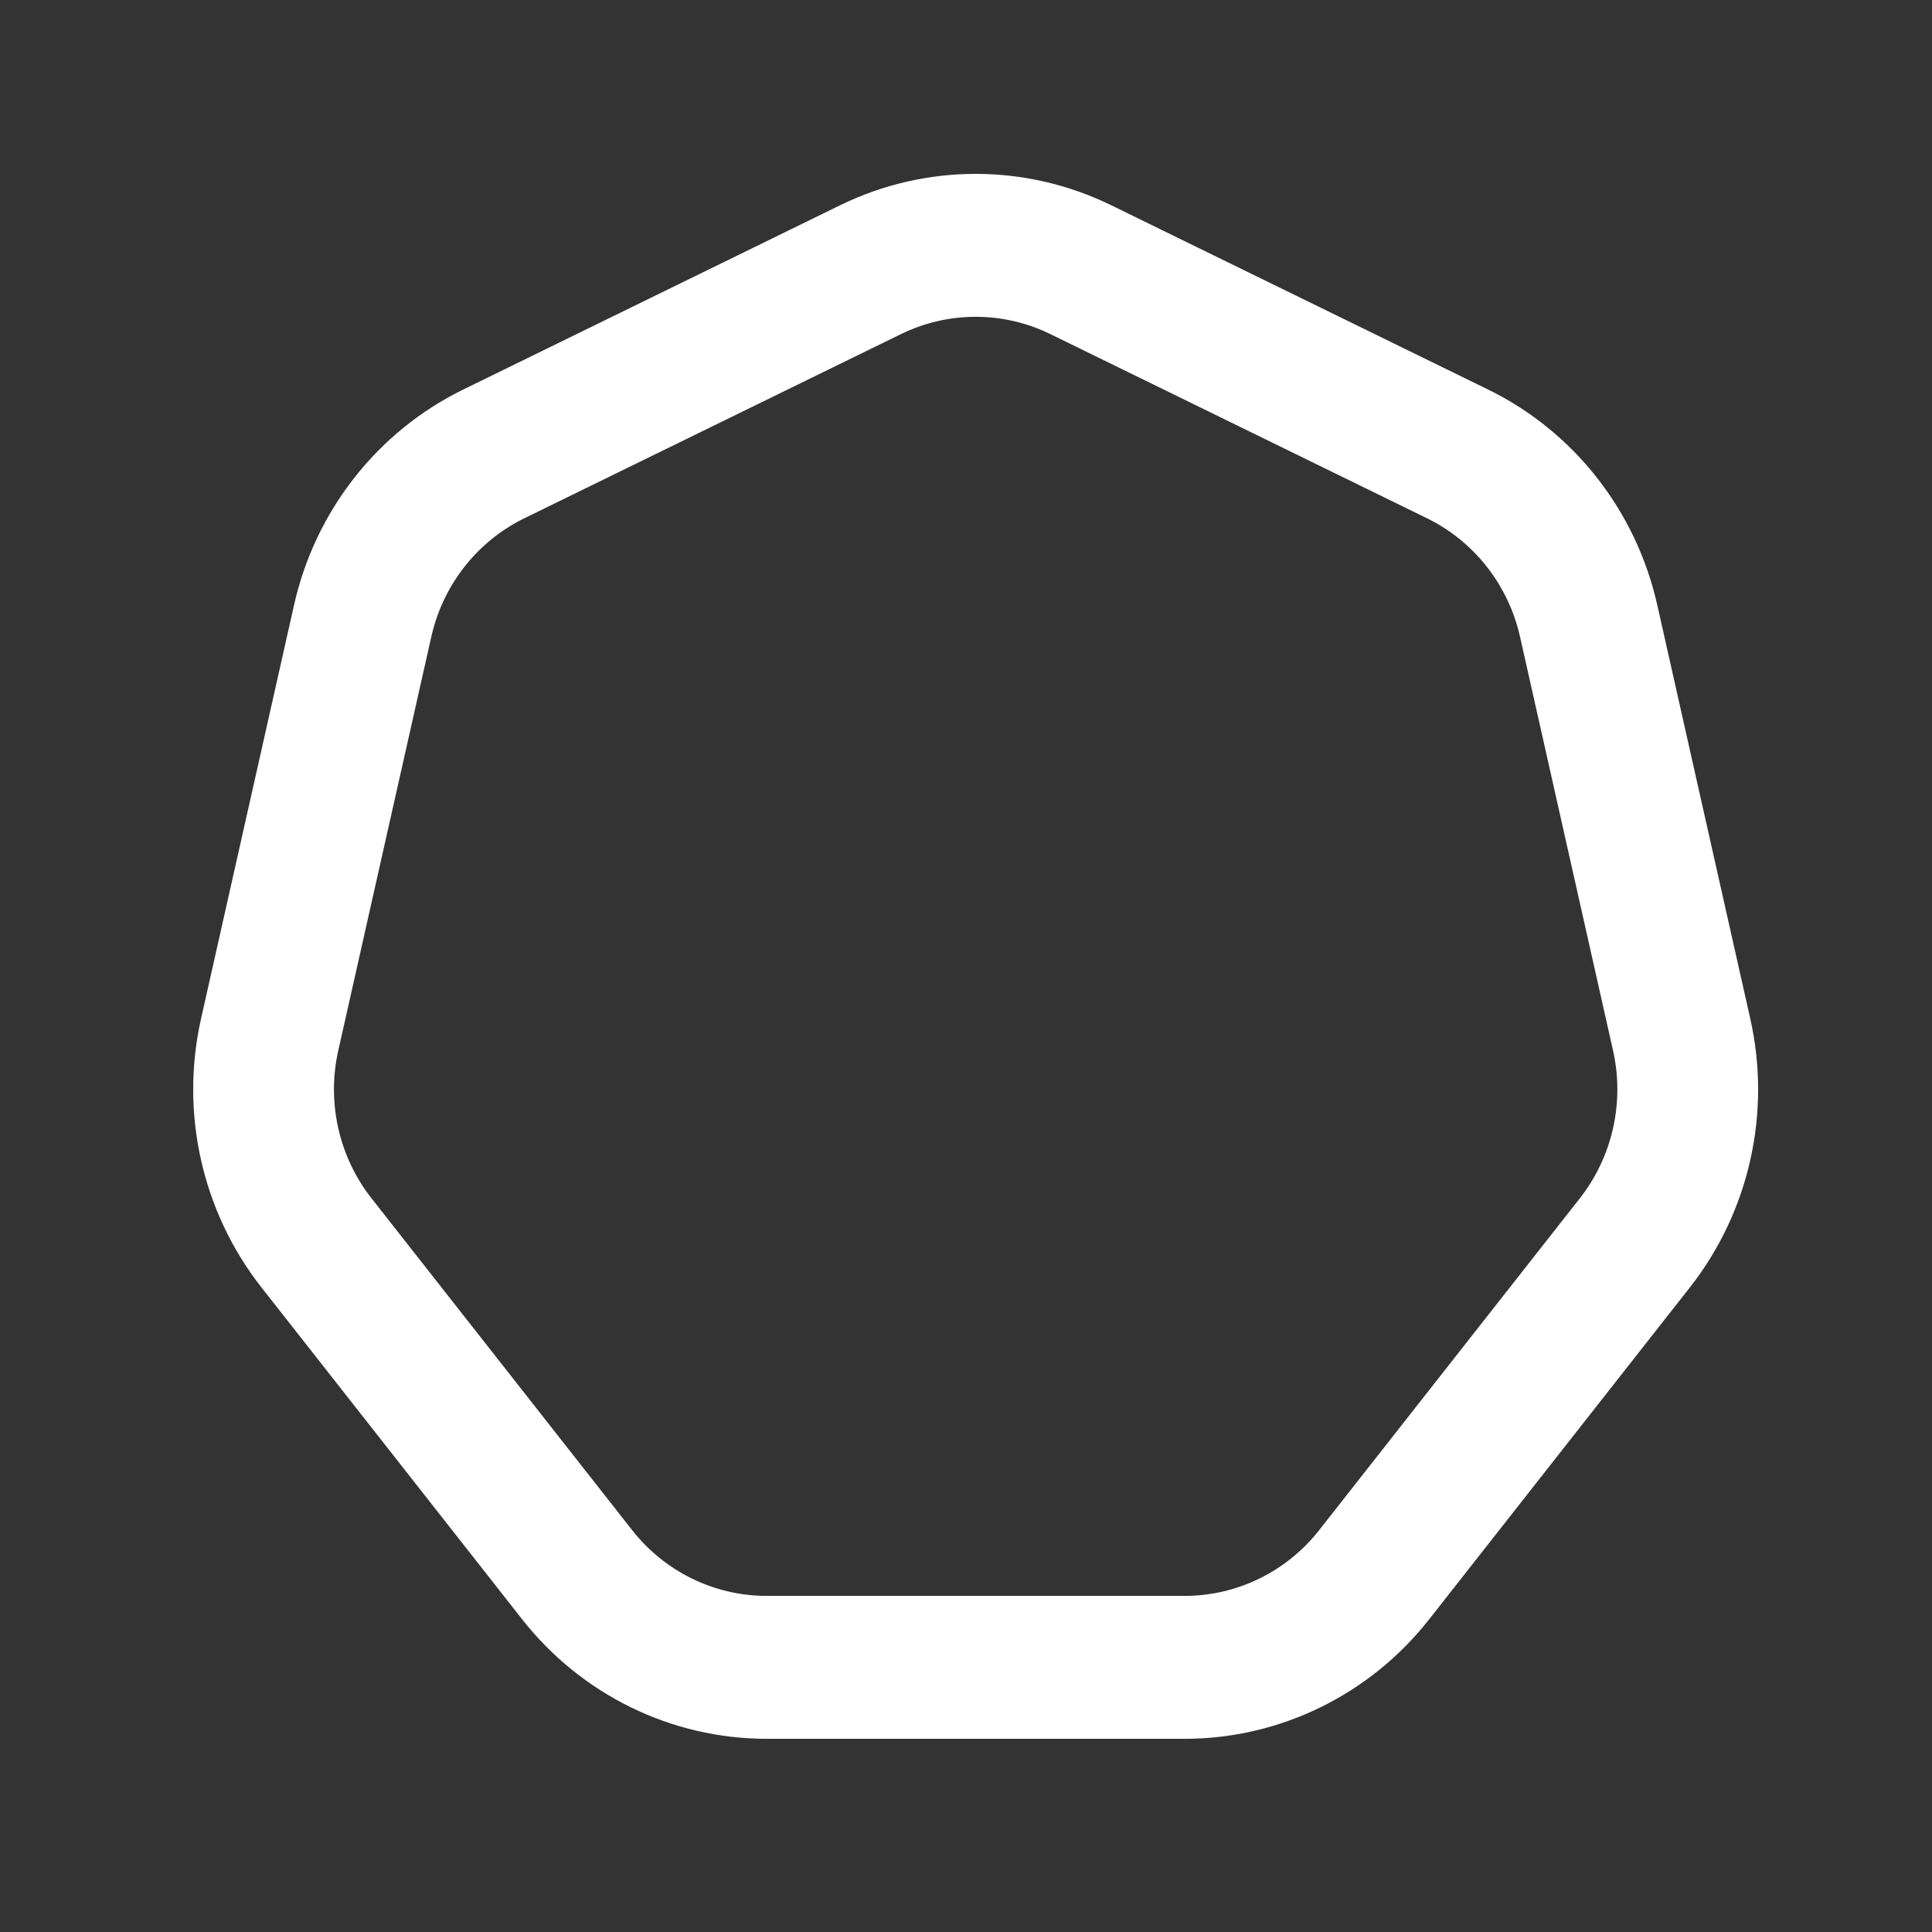 <?xml version="1.0" encoding="UTF-8"?> <svg xmlns="http://www.w3.org/2000/svg" width="100" height="100" viewBox="0 0 100 100" fill="none"><rect x="0" y="0" width="100" height="100" fill="#333333" stroke="none"/> <path fill-rule="evenodd" clip-rule="evenodd" d="M73.858 26.824L54.364 17.292C51.922 16.099 49.078 16.099 46.636 17.292L27.142 26.824C24.7 28.018 22.927 30.275 22.324 32.958L17.509 54.375C16.906 57.057 17.539 59.873 19.229 62.024L32.719 79.199C34.409 81.35 36.971 82.603 39.681 82.603H61.319C64.029 82.603 66.591 81.35 68.281 79.199L81.772 62.024C83.461 59.873 84.094 57.057 83.491 54.375L78.676 32.958C78.073 30.275 76.3 28.018 73.858 26.824ZM57.525 10.628C53.086 8.457 47.914 8.457 43.475 10.628L23.981 20.16C19.541 22.33 16.317 26.435 15.221 31.312L10.406 52.729C9.31 57.606 10.46 62.724 13.532 66.636L27.023 83.811C30.095 87.722 34.754 90 39.681 90H61.319C66.246 90 70.905 87.722 73.977 83.811L87.468 66.636C90.54 62.724 91.69 57.606 90.594 52.729L85.779 31.312C84.683 26.435 81.459 22.33 77.019 20.16L57.525 10.628Z" fill="white"></path> </svg> 